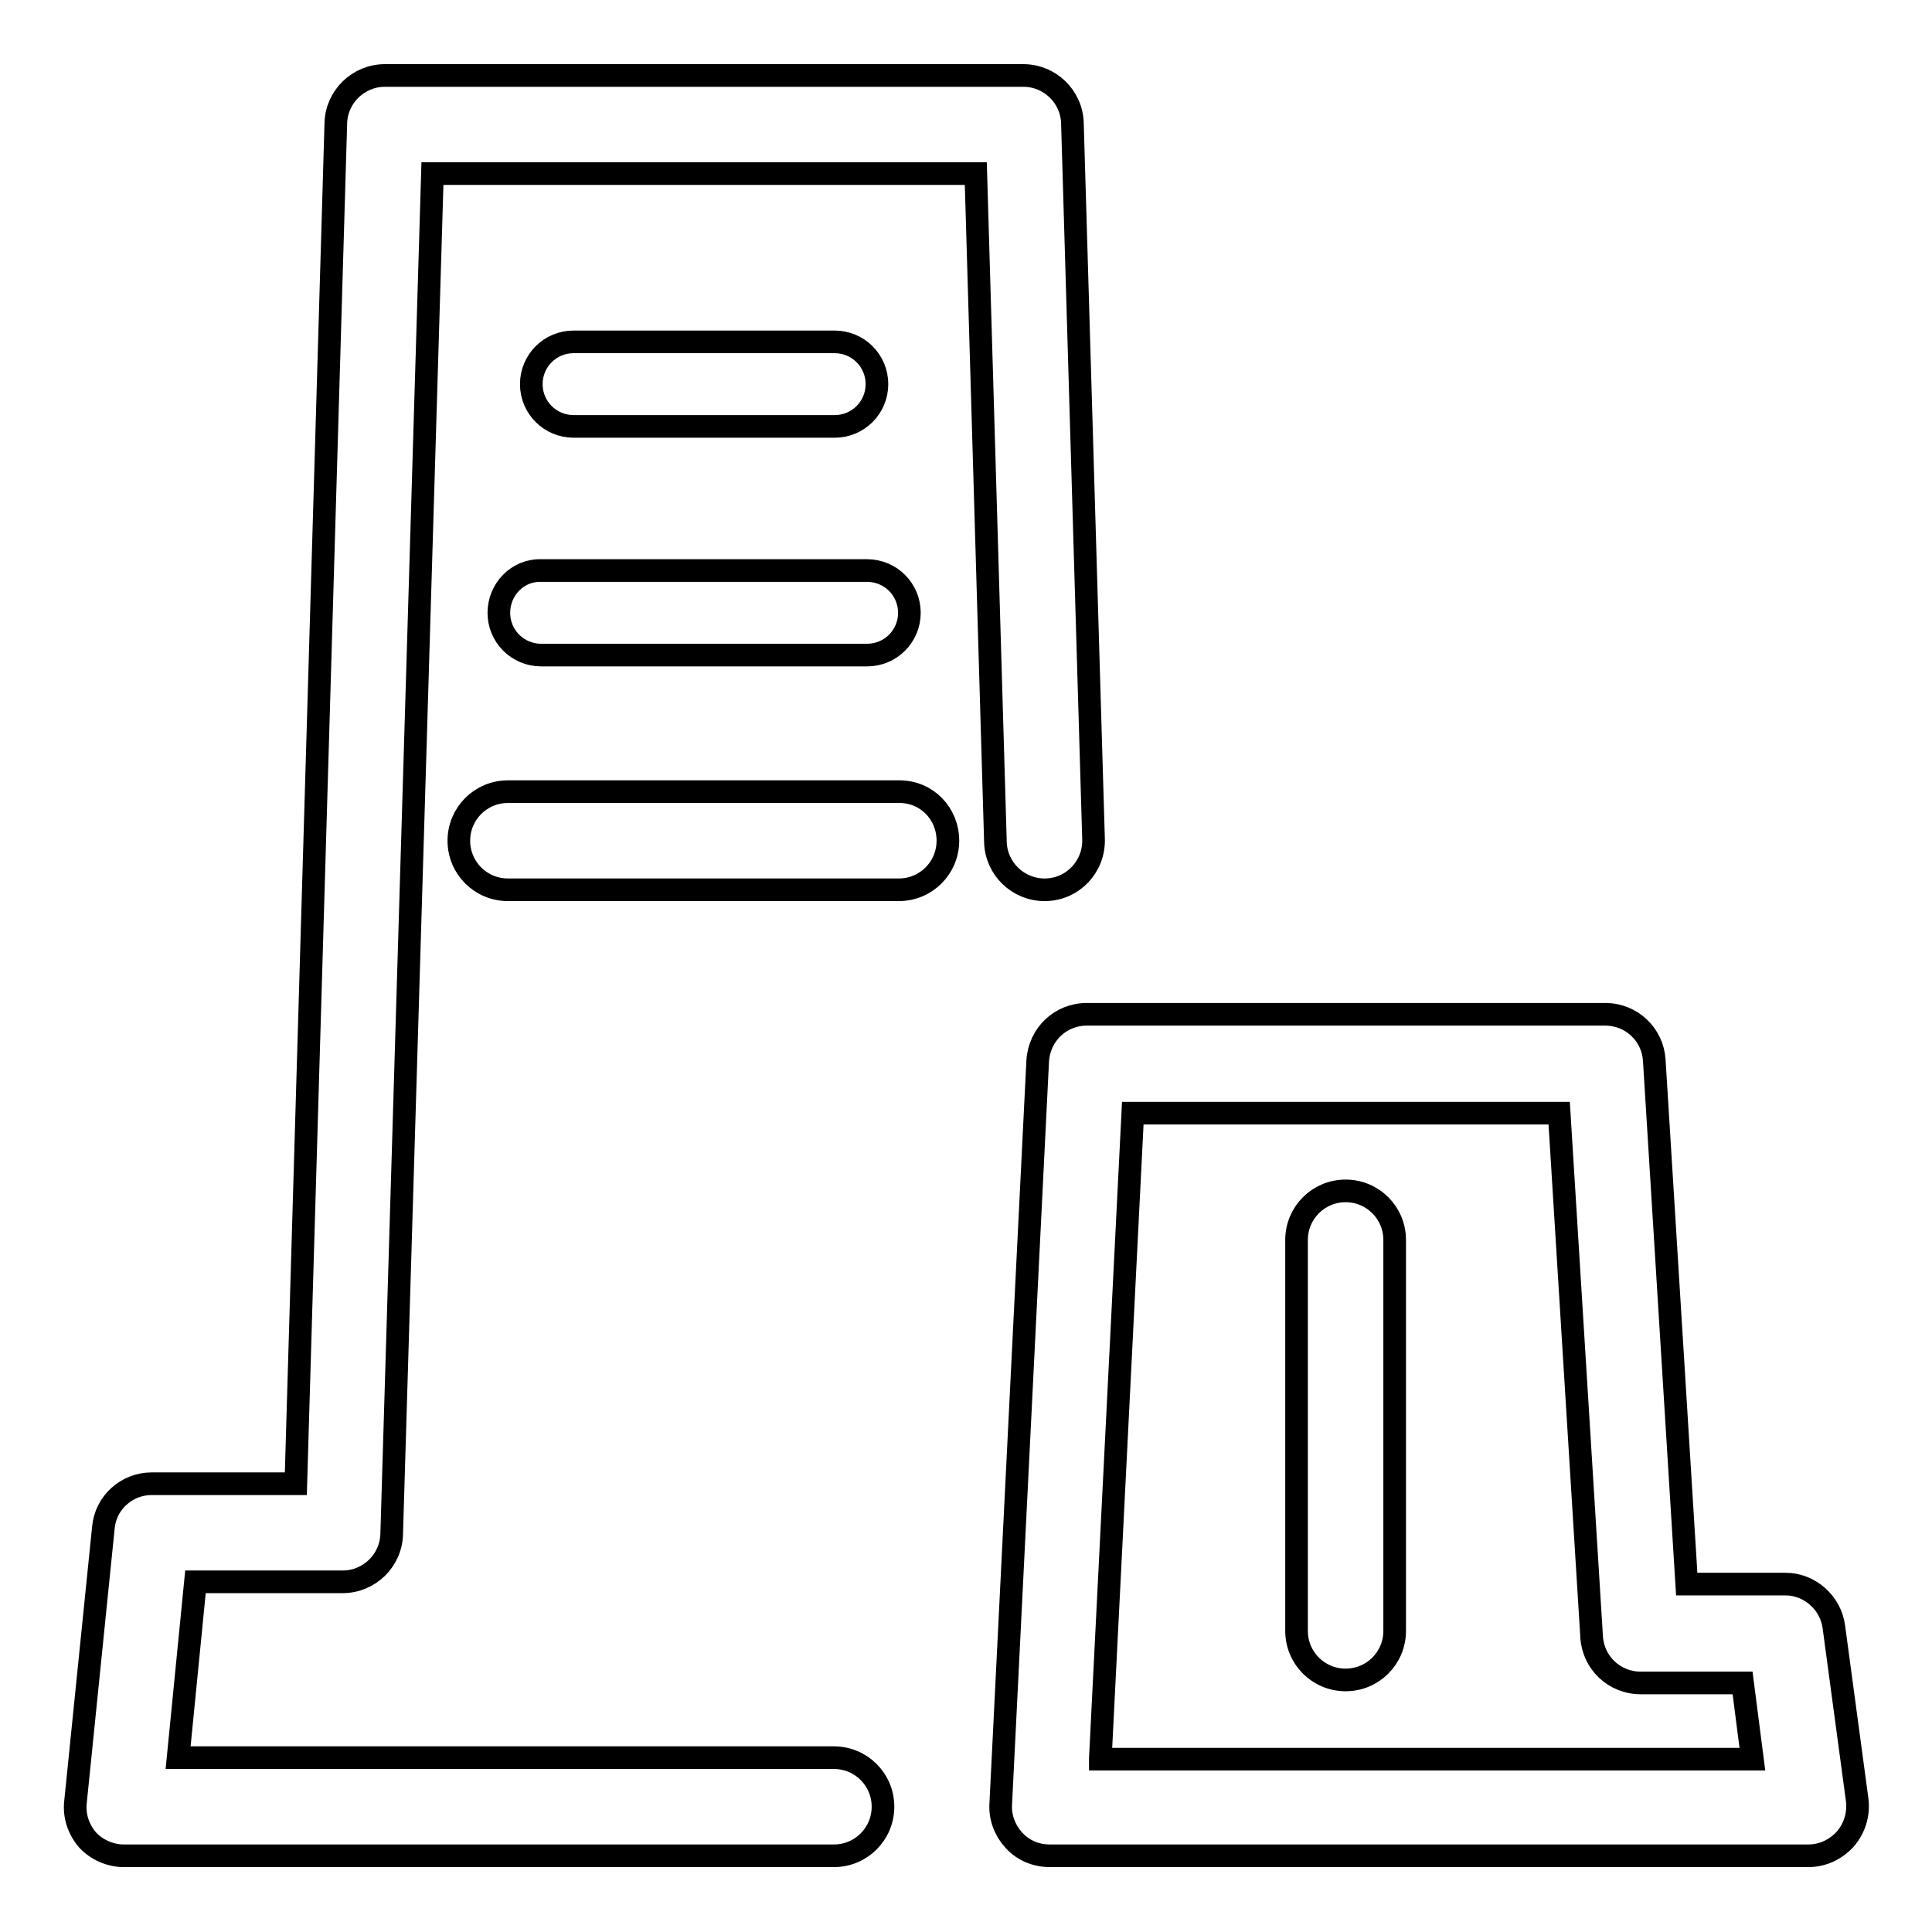 <?xml version="1.0" encoding="utf-8"?>
<!-- Svg Vector Icons : http://www.onlinewebfonts.com/icon -->
<!DOCTYPE svg PUBLIC "-//W3C//DTD SVG 1.1//EN" "http://www.w3.org/Graphics/SVG/1.1/DTD/svg11.dtd">
<svg version="1.1" xmlns="http://www.w3.org/2000/svg" xmlns:xlink="http://www.w3.org/1999/xlink" x="0px" y="0px" viewBox="0 0 256 256" enable-background="new 0 0 256 256" xml:space="preserve">
<g> <path stroke-width="3" fill-opacity="0" stroke="#000000"  d="M138.4,117.9h0.2c3.6-0.1,6.4-3.1,6.3-6.7l-2.8-94.9c-0.1-3.5-3-6.3-6.5-6.3H51c-3.5,0-6.4,2.8-6.5,6.3 l-5.3,180.3H20.1c-3.3,0-6.1,2.5-6.4,5.8L10,238.8c-0.2,1.8,0.4,3.6,1.6,5c1.2,1.3,3,2.1,4.8,2.1h94.1c3.6,0,6.5-2.9,6.5-6.5 s-2.9-6.5-6.5-6.5H23.6l2.3-23.3h19.5c3.5,0,6.4-2.8,6.5-6.3L57.3,23h72l2.6,88.6C132,115.1,134.9,117.9,138.4,117.9L138.4,117.9z" /> <path stroke-width="3" fill-opacity="0" stroke="#000000"  d="M243,215.6c-0.4-3.2-3.2-5.7-6.4-5.7h-13.1l-4.3-69.4c-0.2-3.4-3-6.1-6.5-6.1H144c-3.5,0-6.3,2.7-6.5,6.2 l-4.9,98.5c-0.1,1.8,0.6,3.5,1.8,4.8c1.2,1.3,2.9,2,4.7,2h100.5c1.9,0,3.6-0.8,4.9-2.2c1.2-1.4,1.8-3.2,1.6-5.1L243,215.6 L243,215.6z M145.8,233l4.3-85.5h56.5l4.3,69.4c0.2,3.4,3,6.1,6.5,6.1h13.5l1.3,10.1H145.8L145.8,233z"/> <path stroke-width="3" fill-opacity="0" stroke="#000000"  d="M76,56.5h34.6c3.1,0,5.6-2.5,5.6-5.6c0-3.1-2.5-5.6-5.6-5.6H76c-3.1,0-5.6,2.5-5.6,5.6 C70.4,54,72.9,56.5,76,56.5z"/> <path stroke-width="3" fill-opacity="0" stroke="#000000"  d="M66.1,81.2c0,3.1,2.5,5.6,5.6,5.6h43.2c3.1,0,5.6-2.5,5.6-5.6c0-3.1-2.5-5.6-5.6-5.6H71.7 C68.6,75.5,66.1,78.1,66.1,81.2z"/> <path stroke-width="3" fill-opacity="0" stroke="#000000"  d="M119.2,104.9H67.3c-3.6,0-6.5,2.9-6.5,6.5s2.9,6.5,6.5,6.5h51.8c3.6,0,6.5-2.9,6.5-6.5 S122.8,104.9,119.2,104.9z"/> <path stroke-width="3" fill-opacity="0" stroke="#000000"  d="M178.3,157.8c-3.6,0-6.5,2.9-6.5,6.5v51.8c0,3.6,2.9,6.5,6.5,6.5c3.6,0,6.5-2.9,6.5-6.5v-51.8 C184.8,160.7,181.9,157.8,178.3,157.8z"/></g>
</svg>